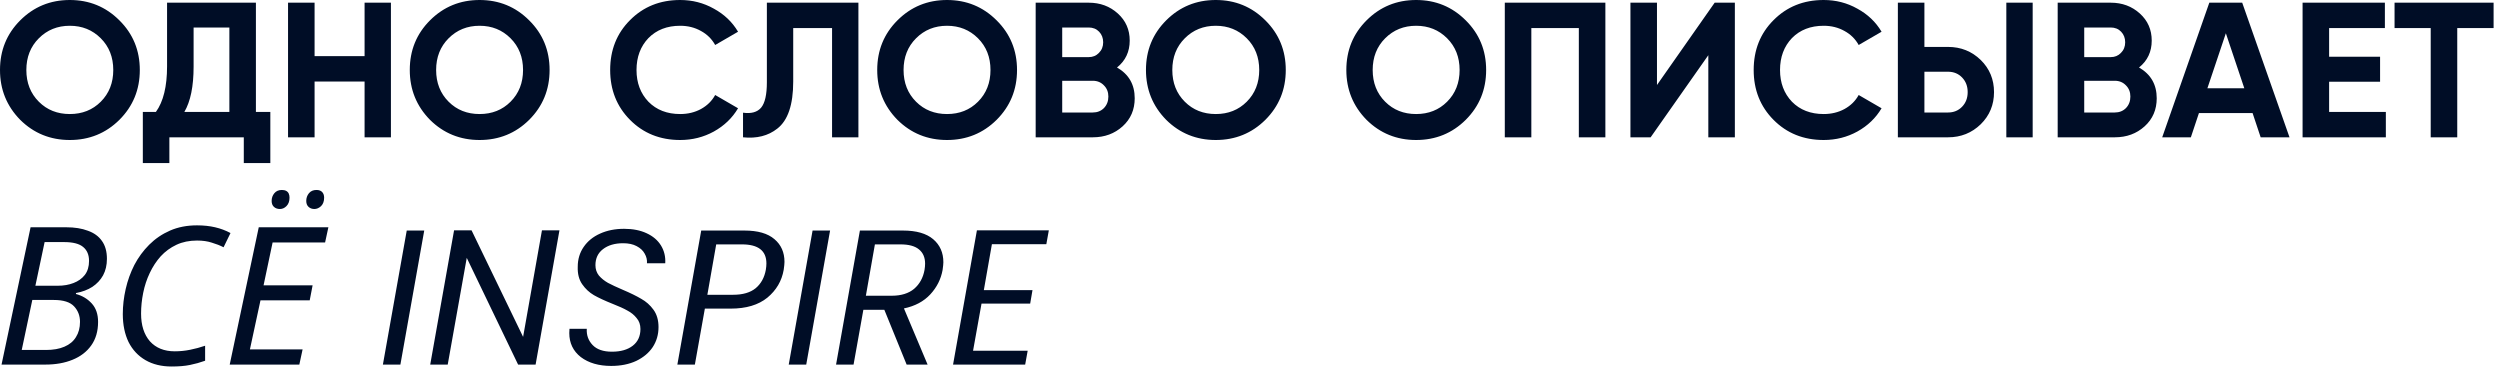 <?xml version="1.0" encoding="UTF-8"?> <svg xmlns="http://www.w3.org/2000/svg" width="286" height="42" viewBox="0 0 286 42" fill="none"><path d="M13.662 13.706C12.107 15.246 10.215 16.016 7.986 16.016C5.757 16.016 3.865 15.246 2.31 13.706C0.77 12.137 1.63913e-07 10.237 1.63913e-07 8.008C1.63913e-07 5.764 0.77 3.872 2.31 2.332C3.865 0.777 5.757 6.79493e-06 7.986 6.79493e-06C10.215 6.79493e-06 12.107 0.777 13.662 2.332C15.217 3.872 15.994 5.764 15.994 8.008C15.994 10.252 15.217 12.151 13.662 13.706ZM4.444 11.638C5.383 12.577 6.563 13.046 7.986 13.046C9.409 13.046 10.589 12.577 11.528 11.638C12.481 10.685 12.958 9.475 12.958 8.008C12.958 6.541 12.481 5.331 11.528 4.378C10.575 3.425 9.394 2.948 7.986 2.948C6.578 2.948 5.397 3.425 4.444 4.378C3.491 5.331 3.014 6.541 3.014 8.008C3.014 9.475 3.491 10.685 4.444 11.638ZM29.276 0.308V12.804H30.926V18.656H27.89V15.708H19.376V18.656H16.34V12.804H17.836C18.687 11.631 19.112 9.893 19.112 7.59V0.308H29.276ZM21.092 12.804H26.24V3.146H22.148V7.634C22.148 9.878 21.796 11.601 21.092 12.804ZM41.708 6.424V0.308H44.722V15.708H41.708V9.328H35.988V15.708H32.952V0.308H35.988V6.424H41.708ZM60.541 13.706C58.986 15.246 57.094 16.016 54.865 16.016C52.636 16.016 50.744 15.246 49.189 13.706C47.649 12.137 46.879 10.237 46.879 8.008C46.879 5.764 47.649 3.872 49.189 2.332C50.744 0.777 52.636 6.79493e-06 54.865 6.79493e-06C57.094 6.79493e-06 58.986 0.777 60.541 2.332C62.096 3.872 62.873 5.764 62.873 8.008C62.873 10.252 62.096 12.151 60.541 13.706ZM51.323 11.638C52.262 12.577 53.442 13.046 54.865 13.046C56.288 13.046 57.468 12.577 58.407 11.638C59.36 10.685 59.837 9.475 59.837 8.008C59.837 6.541 59.36 5.331 58.407 4.378C57.454 3.425 56.273 2.948 54.865 2.948C53.457 2.948 52.276 3.425 51.323 4.378C50.37 5.331 49.893 6.541 49.893 8.008C49.893 9.475 50.37 10.685 51.323 11.638ZM77.811 16.016C75.508 16.016 73.594 15.246 72.069 13.706C70.558 12.181 69.803 10.281 69.803 8.008C69.803 5.72 70.558 3.821 72.069 2.31C73.594 0.77 75.508 6.79493e-06 77.811 6.79493e-06C79.204 6.79493e-06 80.487 0.33 81.661 0.99C82.849 1.635 83.773 2.515 84.433 3.63L81.815 5.148C81.433 4.459 80.891 3.923 80.187 3.542C79.483 3.146 78.691 2.948 77.811 2.948C76.315 2.948 75.105 3.417 74.181 4.356C73.271 5.309 72.817 6.527 72.817 8.008C72.817 9.475 73.271 10.685 74.181 11.638C75.105 12.577 76.315 13.046 77.811 13.046C78.691 13.046 79.483 12.855 80.187 12.474C80.905 12.078 81.448 11.543 81.815 10.868L84.433 12.386C83.773 13.501 82.849 14.388 81.661 15.048C80.487 15.693 79.204 16.016 77.811 16.016ZM85.002 15.708V12.892C85.941 13.024 86.63 12.833 87.07 12.32C87.51 11.792 87.73 10.824 87.73 9.416V0.308H98.202V15.708H95.188V3.212H90.744V9.328C90.744 11.983 90.136 13.779 88.918 14.718C87.877 15.539 86.572 15.869 85.002 15.708ZM114.016 13.706C112.461 15.246 110.569 16.016 108.34 16.016C106.11 16.016 104.218 15.246 102.664 13.706C101.124 12.137 100.354 10.237 100.354 8.008C100.354 5.764 101.124 3.872 102.664 2.332C104.218 0.777 106.11 6.79493e-06 108.34 6.79493e-06C110.569 6.79493e-06 112.461 0.777 114.016 2.332C115.57 3.872 116.348 5.764 116.348 8.008C116.348 10.252 115.57 12.151 114.016 13.706ZM104.798 11.638C105.736 12.577 106.917 13.046 108.34 13.046C109.762 13.046 110.943 12.577 111.882 11.638C112.835 10.685 113.312 9.475 113.312 8.008C113.312 6.541 112.835 5.331 111.882 4.378C110.928 3.425 109.748 2.948 108.34 2.948C106.932 2.948 105.751 3.425 104.798 4.378C103.844 5.331 103.368 6.541 103.368 8.008C103.368 9.475 103.844 10.685 104.798 11.638ZM127.787 7.722C129.137 8.499 129.811 9.673 129.811 11.242C129.811 12.547 129.349 13.618 128.425 14.454C127.501 15.29 126.365 15.708 125.015 15.708H118.481V0.308H124.553C125.859 0.308 126.966 0.719 127.875 1.54C128.785 2.361 129.239 3.395 129.239 4.642C129.239 5.918 128.755 6.945 127.787 7.722ZM124.553 3.146H121.517V6.534H124.553C125.023 6.534 125.411 6.373 125.719 6.05C126.042 5.727 126.203 5.324 126.203 4.84C126.203 4.356 126.049 3.953 125.741 3.63C125.433 3.307 125.037 3.146 124.553 3.146ZM121.517 12.87H125.015C125.529 12.87 125.954 12.701 126.291 12.364C126.629 12.012 126.797 11.572 126.797 11.044C126.797 10.531 126.629 10.105 126.291 9.768C125.954 9.416 125.529 9.24 125.015 9.24H121.517V12.87ZM144.76 13.706C143.205 15.246 141.313 16.016 139.084 16.016C136.854 16.016 134.962 15.246 133.408 13.706C131.868 12.137 131.098 10.237 131.098 8.008C131.098 5.764 131.868 3.872 133.408 2.332C134.962 0.777 136.854 6.79493e-06 139.084 6.79493e-06C141.313 6.79493e-06 143.205 0.777 144.76 2.332C146.314 3.872 147.092 5.764 147.092 8.008C147.092 10.252 146.314 12.151 144.76 13.706ZM135.542 11.638C136.48 12.577 137.661 13.046 139.084 13.046C140.506 13.046 141.687 12.577 142.626 11.638C143.579 10.685 144.056 9.475 144.056 8.008C144.056 6.541 143.579 5.331 142.626 4.378C141.672 3.425 140.492 2.948 139.084 2.948C137.676 2.948 136.495 3.425 135.542 4.378C134.588 5.331 134.112 6.541 134.112 8.008C134.112 9.475 134.588 10.685 135.542 11.638ZM167.683 13.706C166.129 15.246 164.237 16.016 162.007 16.016C159.778 16.016 157.886 15.246 156.331 13.706C154.791 12.137 154.021 10.237 154.021 8.008C154.021 5.764 154.791 3.872 156.331 2.332C157.886 0.777 159.778 6.79493e-06 162.007 6.79493e-06C164.237 6.79493e-06 166.129 0.777 167.683 2.332C169.238 3.872 170.015 5.764 170.015 8.008C170.015 10.252 169.238 12.151 167.683 13.706ZM158.465 11.638C159.404 12.577 160.585 13.046 162.007 13.046C163.43 13.046 164.611 12.577 165.549 11.638C166.503 10.685 166.979 9.475 166.979 8.008C166.979 6.541 166.503 5.331 165.549 4.378C164.596 3.425 163.415 2.948 162.007 2.948C160.599 2.948 159.419 3.425 158.465 4.378C157.512 5.331 157.035 6.541 157.035 8.008C157.035 9.475 157.512 10.685 158.465 11.638ZM172.149 0.308H183.655V15.708H180.619V3.212H175.185V15.708H172.149V0.308ZM198.468 15.708H195.432V6.314L188.832 15.708H186.522V0.308H189.558V9.724L196.158 0.308H198.468V15.708ZM208.629 16.016C206.326 16.016 204.412 15.246 202.887 13.706C201.376 12.181 200.621 10.281 200.621 8.008C200.621 5.72 201.376 3.821 202.887 2.31C204.412 0.77 206.326 6.79493e-06 208.629 6.79493e-06C210.022 6.79493e-06 211.306 0.33 212.479 0.99C213.667 1.635 214.591 2.515 215.251 3.63L212.633 5.148C212.252 4.459 211.709 3.923 211.005 3.542C210.301 3.146 209.509 2.948 208.629 2.948C207.133 2.948 205.923 3.417 204.999 4.356C204.09 5.309 203.635 6.527 203.635 8.008C203.635 9.475 204.09 10.685 204.999 11.638C205.923 12.577 207.133 13.046 208.629 13.046C209.509 13.046 210.301 12.855 211.005 12.474C211.724 12.078 212.266 11.543 212.633 10.868L215.251 12.386C214.591 13.501 213.667 14.388 212.479 15.048C211.306 15.693 210.022 16.016 208.629 16.016ZM222.858 15.708H217.116V0.308H220.152V5.368H222.858C224.325 5.368 225.571 5.867 226.598 6.864C227.61 7.861 228.116 9.086 228.116 10.538C228.116 11.99 227.61 13.215 226.598 14.212C225.571 15.209 224.325 15.708 222.858 15.708ZM232.538 15.708H229.524V0.308H232.538V15.708ZM220.152 8.206V12.87H222.858C223.503 12.87 224.039 12.65 224.464 12.21C224.889 11.77 225.102 11.213 225.102 10.538C225.102 9.863 224.889 9.306 224.464 8.866C224.039 8.426 223.503 8.206 222.858 8.206H220.152ZM244.705 7.722C246.055 8.499 246.729 9.673 246.729 11.242C246.729 12.547 246.267 13.618 245.343 14.454C244.419 15.29 243.283 15.708 241.933 15.708H235.399V0.308H241.471C242.777 0.308 243.884 0.719 244.793 1.54C245.703 2.361 246.157 3.395 246.157 4.642C246.157 5.918 245.673 6.945 244.705 7.722ZM241.471 3.146H238.435V6.534H241.471C241.941 6.534 242.329 6.373 242.637 6.05C242.96 5.727 243.121 5.324 243.121 4.84C243.121 4.356 242.967 3.953 242.659 3.63C242.351 3.307 241.955 3.146 241.471 3.146ZM238.435 12.87H241.933C242.447 12.87 242.872 12.701 243.209 12.364C243.547 12.012 243.715 11.572 243.715 11.044C243.715 10.531 243.547 10.105 243.209 9.768C242.872 9.416 242.447 9.24 241.933 9.24H238.435V12.87ZM261.92 15.708H258.62L257.696 12.936H251.558L250.634 15.708H247.356L252.746 0.308H256.508L261.92 15.708ZM254.638 3.806L252.526 10.098H256.75L254.638 3.806ZM266.451 9.35V12.804H272.941V15.708H263.415V0.308H272.831V3.212H266.451V6.49H272.281V9.35H266.451ZM273.937 0.308H285.267V3.212H281.109V15.708H278.073V3.212H273.937V0.308ZM0.176 41.708L3.498 26H7.568C8.536 26 9.365 26.132 10.054 26.396C10.758 26.645 11.293 27.034 11.66 27.562C12.041 28.09 12.232 28.772 12.232 29.608C12.232 30.327 12.085 30.957 11.792 31.5C11.499 32.028 11.088 32.468 10.56 32.82C10.032 33.157 9.409 33.392 8.69 33.524V33.634C9.409 33.825 10.01 34.184 10.494 34.712C10.978 35.24 11.22 35.944 11.22 36.824C11.22 37.895 10.956 38.797 10.428 39.53C9.915 40.249 9.203 40.791 8.294 41.158C7.399 41.525 6.365 41.708 5.192 41.708H0.176ZM5.258 40.036C6.094 40.036 6.798 39.911 7.37 39.662C7.957 39.413 8.397 39.046 8.69 38.562C8.998 38.078 9.152 37.499 9.152 36.824C9.152 36.12 8.925 35.526 8.47 35.042C8.015 34.558 7.245 34.316 6.16 34.316H3.696L2.486 40.036H5.258ZM6.622 32.688C7.282 32.688 7.876 32.585 8.404 32.38C8.947 32.175 9.379 31.867 9.702 31.456C10.025 31.031 10.186 30.495 10.186 29.85C10.186 29.161 9.966 28.633 9.526 28.266C9.086 27.885 8.353 27.694 7.326 27.694H5.104L4.048 32.688H6.622ZM19.637 41.928C18.479 41.928 17.481 41.686 16.645 41.202C15.809 40.718 15.164 40.029 14.709 39.134C14.269 38.225 14.049 37.154 14.049 35.922C14.049 34.983 14.159 34.03 14.379 33.062C14.599 32.094 14.929 31.177 15.369 30.312C15.824 29.447 16.389 28.677 17.063 28.002C17.753 27.313 18.552 26.77 19.461 26.374C20.371 25.978 21.397 25.78 22.541 25.78C23.289 25.78 23.979 25.853 24.609 26C25.24 26.147 25.827 26.367 26.369 26.66L25.577 28.288C25.181 28.083 24.734 27.907 24.235 27.76C23.751 27.599 23.187 27.518 22.541 27.518C21.661 27.518 20.877 27.679 20.187 28.002C19.498 28.325 18.897 28.765 18.383 29.322C17.885 29.879 17.467 30.517 17.129 31.236C16.792 31.94 16.543 32.695 16.381 33.502C16.22 34.294 16.139 35.086 16.139 35.878C16.139 37.213 16.477 38.269 17.151 39.046C17.841 39.809 18.787 40.19 19.989 40.19C20.591 40.19 21.177 40.131 21.749 40.014C22.336 39.897 22.908 39.743 23.465 39.552V41.268C22.893 41.473 22.314 41.635 21.727 41.752C21.155 41.869 20.459 41.928 19.637 41.928ZM26.279 41.708L29.602 26H37.566L37.191 27.738H31.186L30.151 32.644H35.761L35.431 34.36H29.799L28.59 39.97H34.617L34.243 41.708H26.279ZM35.959 23.91C35.696 23.91 35.475 23.829 35.3 23.668C35.123 23.507 35.035 23.279 35.035 22.986C35.035 22.649 35.138 22.355 35.343 22.106C35.549 21.857 35.835 21.732 36.202 21.732C36.495 21.732 36.715 21.813 36.861 21.974C37.008 22.135 37.081 22.348 37.081 22.612C37.081 23.023 36.964 23.345 36.73 23.58C36.495 23.8 36.238 23.91 35.959 23.91ZM32.022 23.91C31.743 23.91 31.515 23.829 31.34 23.668C31.163 23.507 31.076 23.279 31.076 22.986C31.076 22.649 31.178 22.355 31.384 22.106C31.589 21.857 31.875 21.732 32.242 21.732C32.447 21.732 32.615 21.769 32.748 21.842C32.88 21.915 32.975 22.018 33.033 22.15C33.092 22.282 33.121 22.436 33.121 22.612C33.121 23.023 33.004 23.345 32.77 23.58C32.55 23.8 32.3 23.91 32.022 23.91ZM48.533 26.374L45.805 41.708H43.803L46.531 26.374H48.533ZM61.273 41.708H59.271L53.397 29.498L51.219 41.708H49.217L51.945 26.352H53.947L59.843 38.54L61.999 26.352H64.001L61.273 41.708ZM69.922 41.862C68.499 41.862 67.341 41.525 66.446 40.85C65.566 40.161 65.126 39.244 65.126 38.1C65.126 37.88 65.133 37.719 65.148 37.616H67.128C67.084 38.335 67.304 38.951 67.788 39.464C68.272 39.977 69.013 40.234 70.01 40.234C71.007 40.234 71.799 40.007 72.386 39.552C72.972 39.097 73.266 38.459 73.266 37.638C73.266 37.139 73.119 36.721 72.826 36.384C72.547 36.032 72.195 35.746 71.77 35.526C71.359 35.291 70.794 35.035 70.076 34.756C69.196 34.404 68.484 34.074 67.942 33.766C67.414 33.458 66.966 33.04 66.6 32.512C66.233 31.984 66.064 31.317 66.094 30.51C66.094 29.659 66.321 28.904 66.776 28.244C67.231 27.584 67.854 27.078 68.646 26.726C69.453 26.359 70.369 26.176 71.396 26.176C72.393 26.176 73.251 26.345 73.97 26.682C74.703 27.019 75.253 27.489 75.62 28.09C75.987 28.691 76.148 29.366 76.104 30.114H74.014C74.043 29.733 73.955 29.366 73.75 29.014C73.559 28.662 73.251 28.376 72.826 28.156C72.415 27.936 71.902 27.826 71.286 27.826C70.332 27.826 69.562 28.053 68.976 28.508C68.404 28.948 68.118 29.557 68.118 30.334C68.118 30.789 68.25 31.185 68.514 31.522C68.793 31.845 69.137 32.123 69.548 32.358C69.959 32.578 70.523 32.842 71.242 33.15C72.107 33.517 72.811 33.861 73.354 34.184C73.911 34.492 74.38 34.91 74.762 35.438C75.143 35.966 75.334 36.626 75.334 37.418C75.334 38.269 75.114 39.031 74.674 39.706C74.234 40.366 73.603 40.894 72.782 41.29C71.96 41.671 71.007 41.862 69.922 41.862ZM89.656 30.862C89.436 32.138 88.813 33.201 87.787 34.052C86.76 34.888 85.359 35.306 83.585 35.306H80.636L79.493 41.708H77.49L80.219 26.374H85.168C86.694 26.374 87.838 26.704 88.6 27.364C89.363 28.009 89.745 28.875 89.745 29.96C89.745 30.151 89.715 30.451 89.656 30.862ZM83.871 33.722C84.971 33.722 85.829 33.473 86.445 32.974C87.061 32.461 87.449 31.757 87.611 30.862C87.654 30.598 87.677 30.356 87.677 30.136C87.677 28.684 86.745 27.958 84.882 27.958H81.934L80.922 33.722H83.871ZM94.961 26.374L92.233 41.708H90.231L92.959 26.374H94.961ZM103.301 26.374C104.826 26.374 105.977 26.704 106.755 27.364C107.532 28.024 107.921 28.904 107.921 30.004C107.921 30.18 107.891 30.473 107.833 30.884C107.642 31.94 107.173 32.871 106.425 33.678C105.677 34.485 104.672 35.02 103.411 35.284L106.117 41.708H103.719L101.167 35.438H98.769L97.647 41.708H95.645L98.373 26.374H103.301ZM105.765 30.884C105.809 30.62 105.831 30.378 105.831 30.158C105.831 29.454 105.596 28.911 105.127 28.53C104.672 28.149 103.968 27.958 103.015 27.958H100.089L99.055 33.832H102.003C103.088 33.832 103.946 33.568 104.577 33.04C105.207 32.497 105.603 31.779 105.765 30.884ZM113.474 27.936L112.55 33.194H118.116L117.852 34.734H112.286L111.318 40.124H117.566L117.28 41.708H109.03L111.758 26.352H119.986L119.7 27.936H113.474Z" fill="#000D26"></path></svg> 